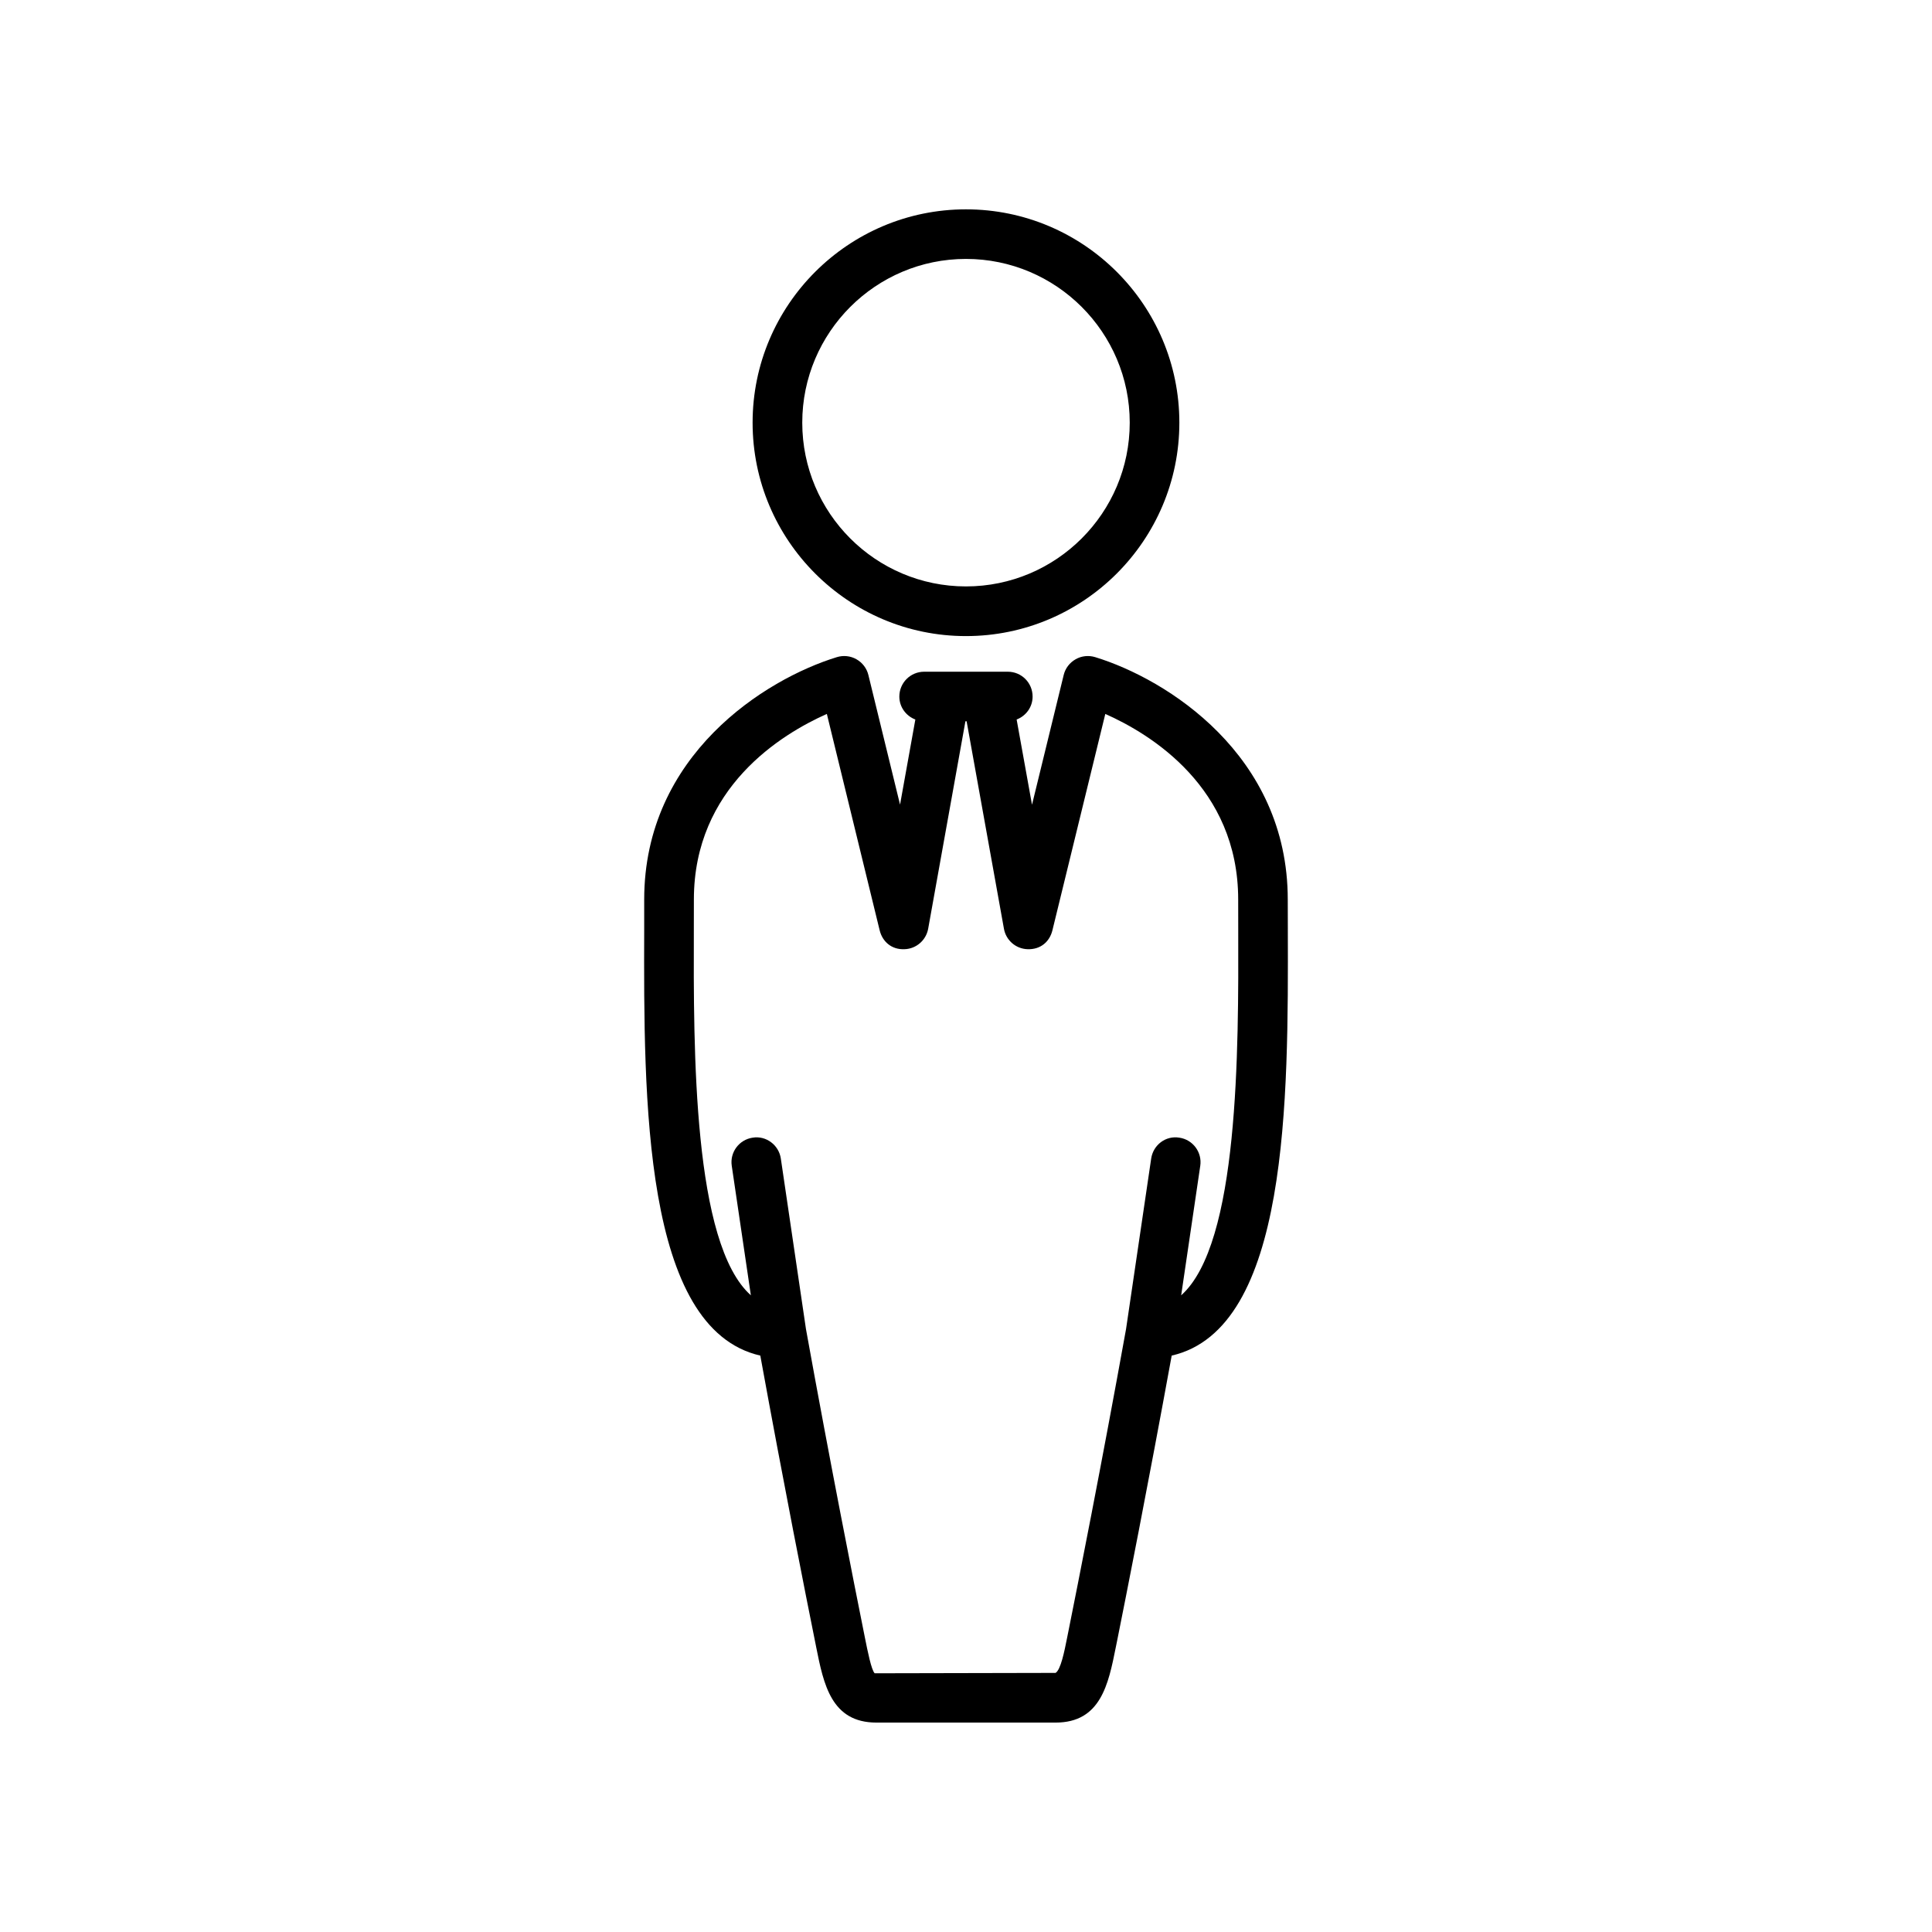 <?xml version="1.0" encoding="UTF-8"?>
<!-- Uploaded to: ICON Repo, www.svgrepo.com, Generator: ICON Repo Mixer Tools -->
<svg fill="#000000" width="800px" height="800px" version="1.1" viewBox="144 144 512 512" xmlns="http://www.w3.org/2000/svg">
 <g>
  <path d="m399.99 312.57c31.191 0 56.551-25.367 56.551-56.562 0-31.176-25.355-56.531-56.551-56.531-31.18 0-56.543 25.355-56.543 56.531 0 31.195 25.363 56.562 56.543 56.562zm0-99.953c23.93 0 43.402 19.461 43.402 43.395 0 23.941-19.473 43.395-43.402 43.395-23.93 0-43.383-19.453-43.383-43.395 0-23.934 19.453-43.395 43.383-43.395z"/>
  <path d="m485.29 390.21-0.02-7.824c0-38.316-32.059-58.422-51.02-64.234-1.703-0.527-3.621-0.352-5.195 0.559-1.578 0.887-2.734 2.394-3.16 4.152l-8.402 34.398-4.074-22.582c2.469-0.945 4.231-3.293 4.231-6.082 0-3.652-2.934-6.586-6.574-6.586h-22.156c-3.641 0-6.586 2.934-6.586 6.586 0 2.785 1.773 5.141 4.242 6.082l-4.055 22.555-8.395-34.371c-0.434-1.762-1.582-3.266-3.16-4.152-1.578-0.906-3.481-1.094-5.195-0.559-18.953 5.812-51.051 25.922-51.051 64.234v7.793c-0.137 45.074-0.309 105.95 30.77 113.07 6.227 34.234 12.16 64.109 14.496 75.676l0.316 1.594c1.969 9.828 3.996 19.984 15.961 19.984h47.48c11.965 0 14-10.156 15.961-19.984l0.324-1.594c2.324-11.574 8.246-41.449 14.484-75.676 31.078-7.125 30.902-67.965 30.777-113.04zm-28.266 97.059 5.059-34.324c0.527-3.582-1.949-6.926-5.551-7.453-3.633-0.598-6.926 1.949-7.457 5.543l-6.66 45.176c-6.504 36.062-12.863 68.066-15.281 80.117l-0.324 1.621c-0.754 3.797-1.703 8.531-3.066 9.387l-47.953 0.102c-0.887-0.953-1.828-5.688-2.59-9.488l-0.324-1.621c-2.418-12.055-8.777-44.055-15.289-80.117l-6.66-45.176c-0.527-3.594-3.894-6.133-7.457-5.543-3.602 0.523-6.082 3.871-5.551 7.453l5.066 34.324c-15.332-13.66-15.215-64.738-15.113-97.062l0.012-7.824c0-29.699 23.211-43.836 35.238-49.184l13.992 57.328c0.73 3.012 3.168 5.184 6.594 5.019 3.098-0.09 5.707-2.363 6.266-5.422l9.871-54.977h0.316l9.891 54.977c0.539 3.059 3.16 5.336 6.266 5.422 3.465 0.125 5.856-2.004 6.586-5.019l14.012-57.328c11.957 5.305 35.215 19.434 35.215 49.184l0.012 7.856c0.09 32.32 0.203 83.395-15.117 97.031z"/>
 </g>
</svg>
